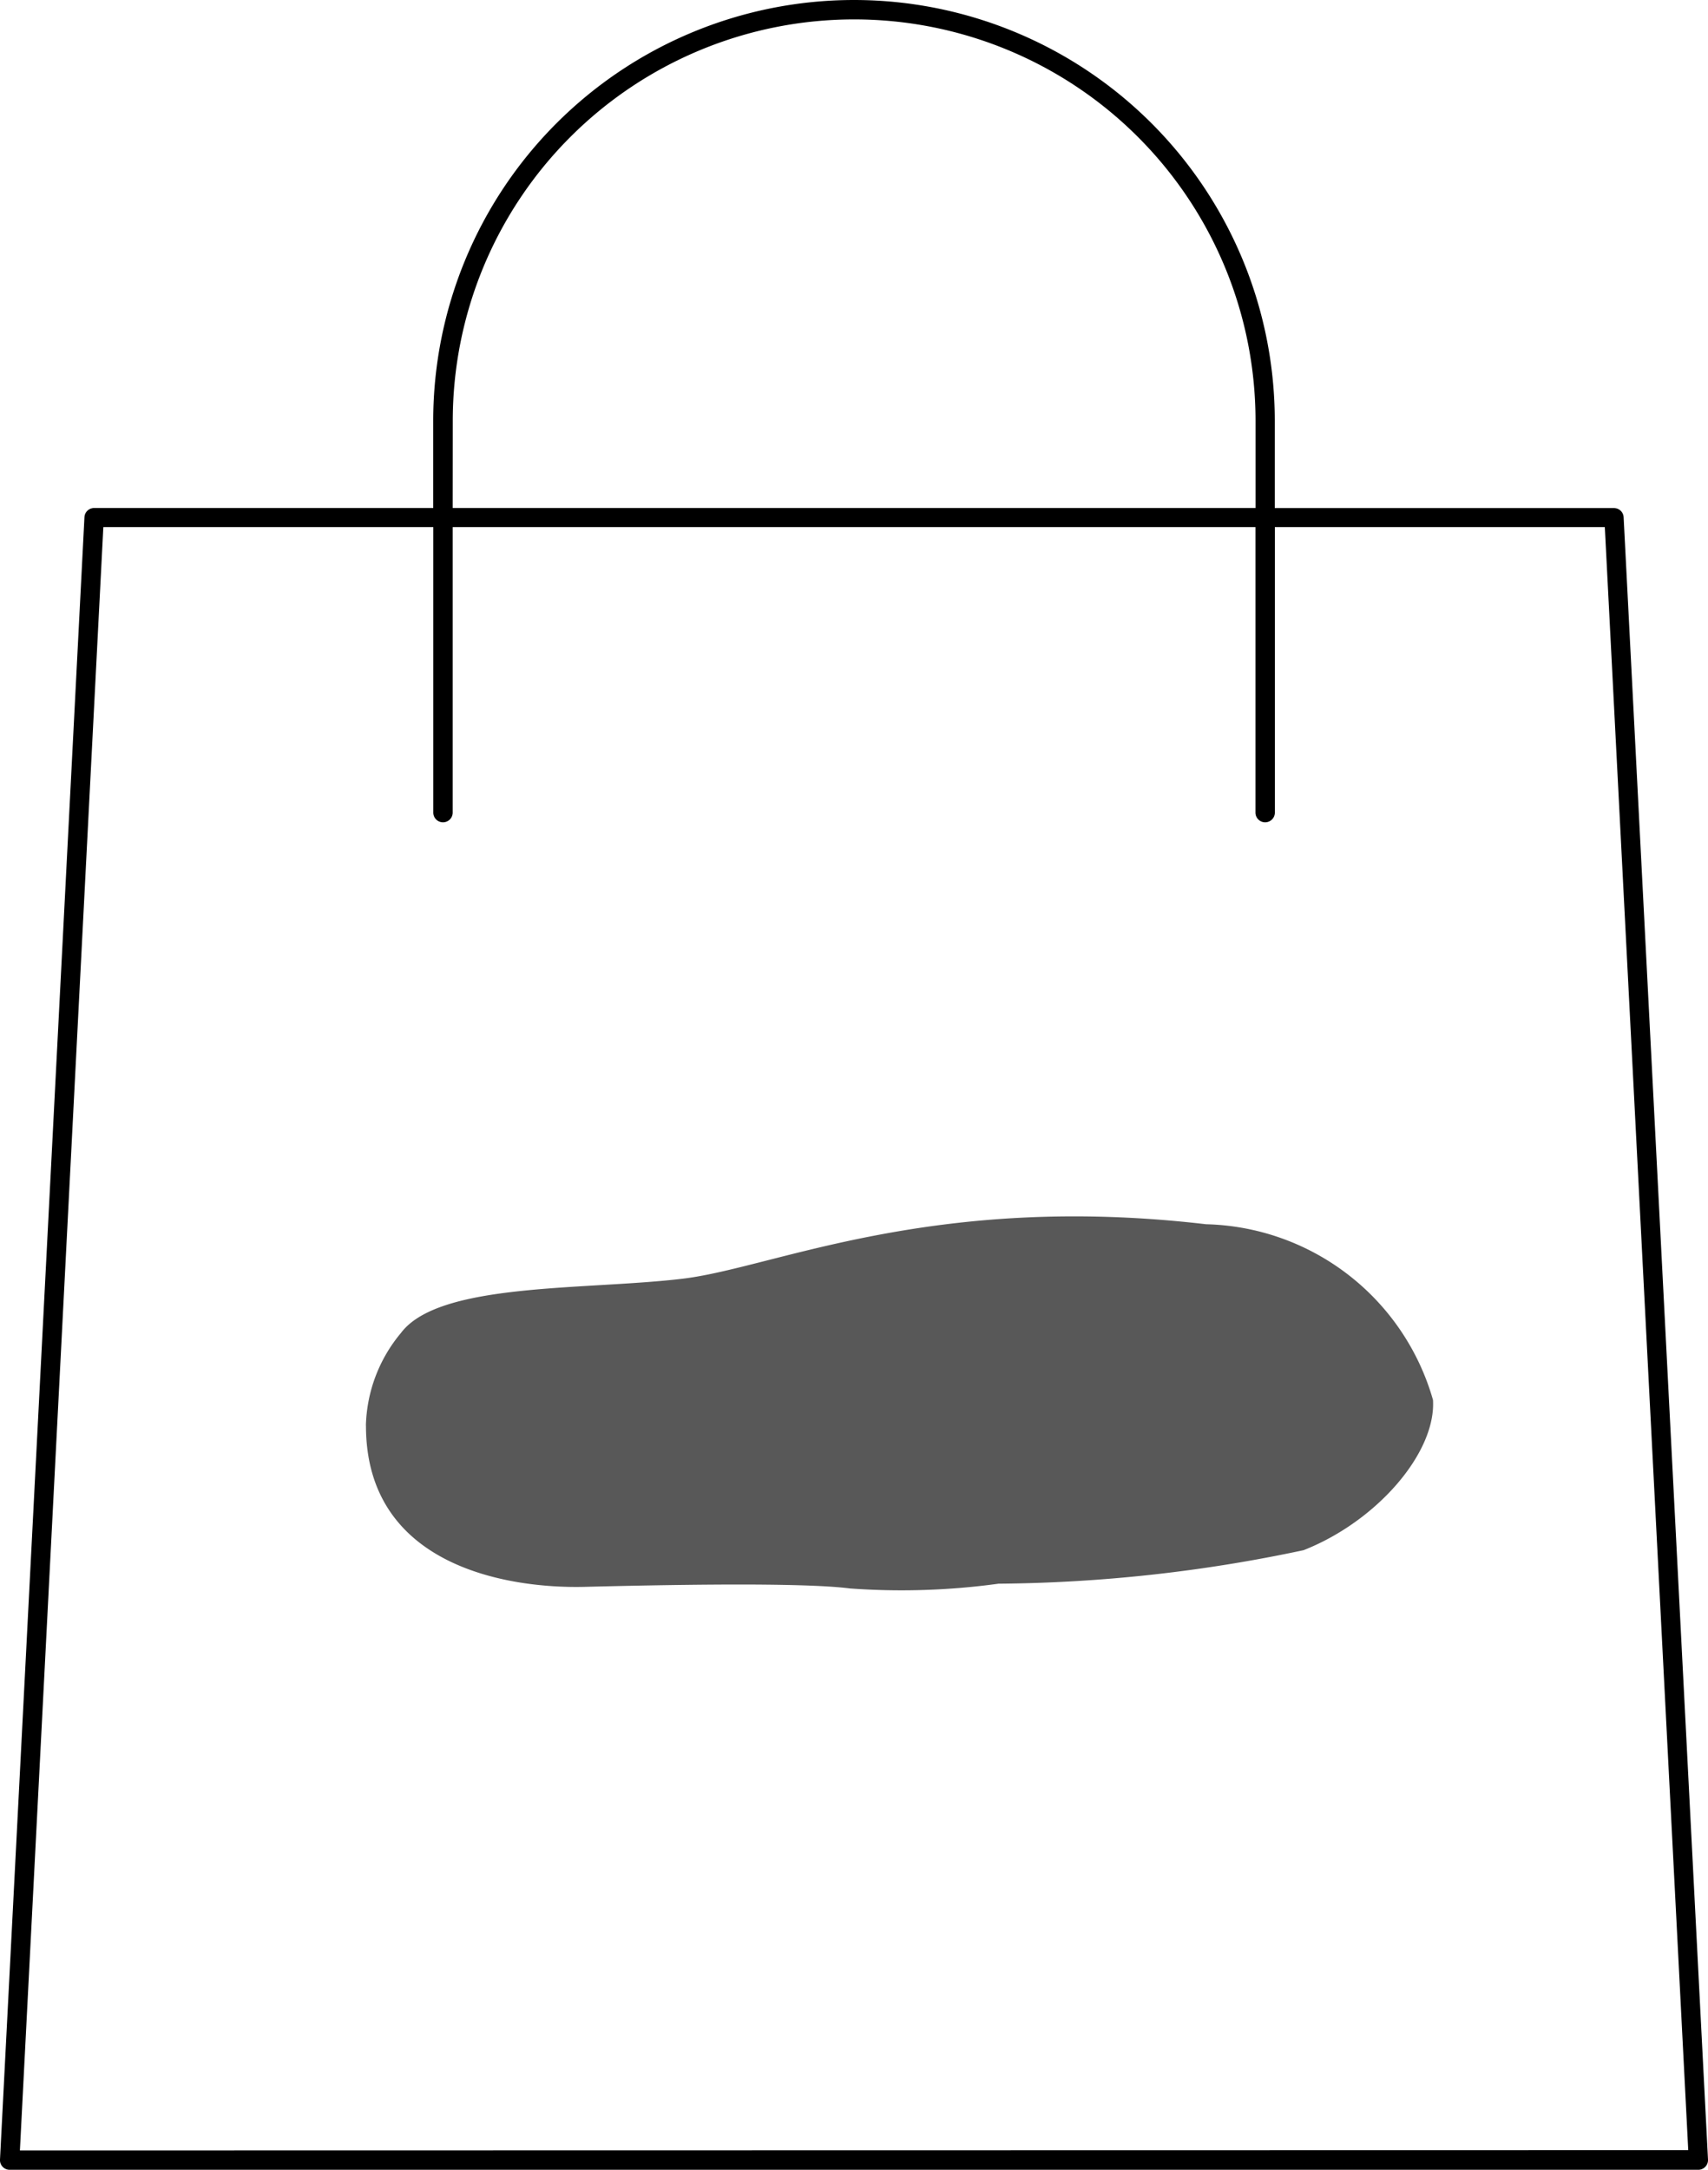 <svg xmlns="http://www.w3.org/2000/svg" width="23.34" height="29.64" viewBox="0 0 23.34 29.64">
  <g id="グループ_2552" data-name="グループ 2552" transform="translate(-38 -1513.368)">
    <path id="パス_18374" data-name="パス 18374" d="M22.187,7.065a.132.132,0,0,0-.132-.125H17.42V5.75a5.75,5.75,0,1,0-11.5,0V6.939H1.286a.133.133,0,0,0-.132.125L0,29.5a.132.132,0,0,0,.132.139H23.208a.133.133,0,0,0,.132-.139Zm-16-1.315a5.485,5.485,0,1,1,10.97,0V6.939H6.186ZM.272,29.375,1.412,7.2H5.921v3.9a.132.132,0,1,0,.265,0V7.2h10.97v3.9a.132.132,0,1,0,.265,0V7.2h4.509l1.14,22.171Z" transform="translate(38 1513.368)"/>
    <path id="パス_18375" data-name="パス 18375" d="M10.931,53.06c0,1.921,1.943,2.226,2.991,2.2s2.947-.065,3.623.022a9.736,9.736,0,0,0,2.03-.065,20.682,20.682,0,0,0,4.169-.458c1-.393,1.812-1.331,1.768-2.052a3.308,3.308,0,0,0-3.1-2.4c-3.733-.437-5.894.589-7.138.742-1.323.162-3.34.044-3.864.742a2.05,2.05,0,0,0-.48,1.266" transform="translate(32.07 1479.784)" fill="#585858"/>
  </g>
</svg>
